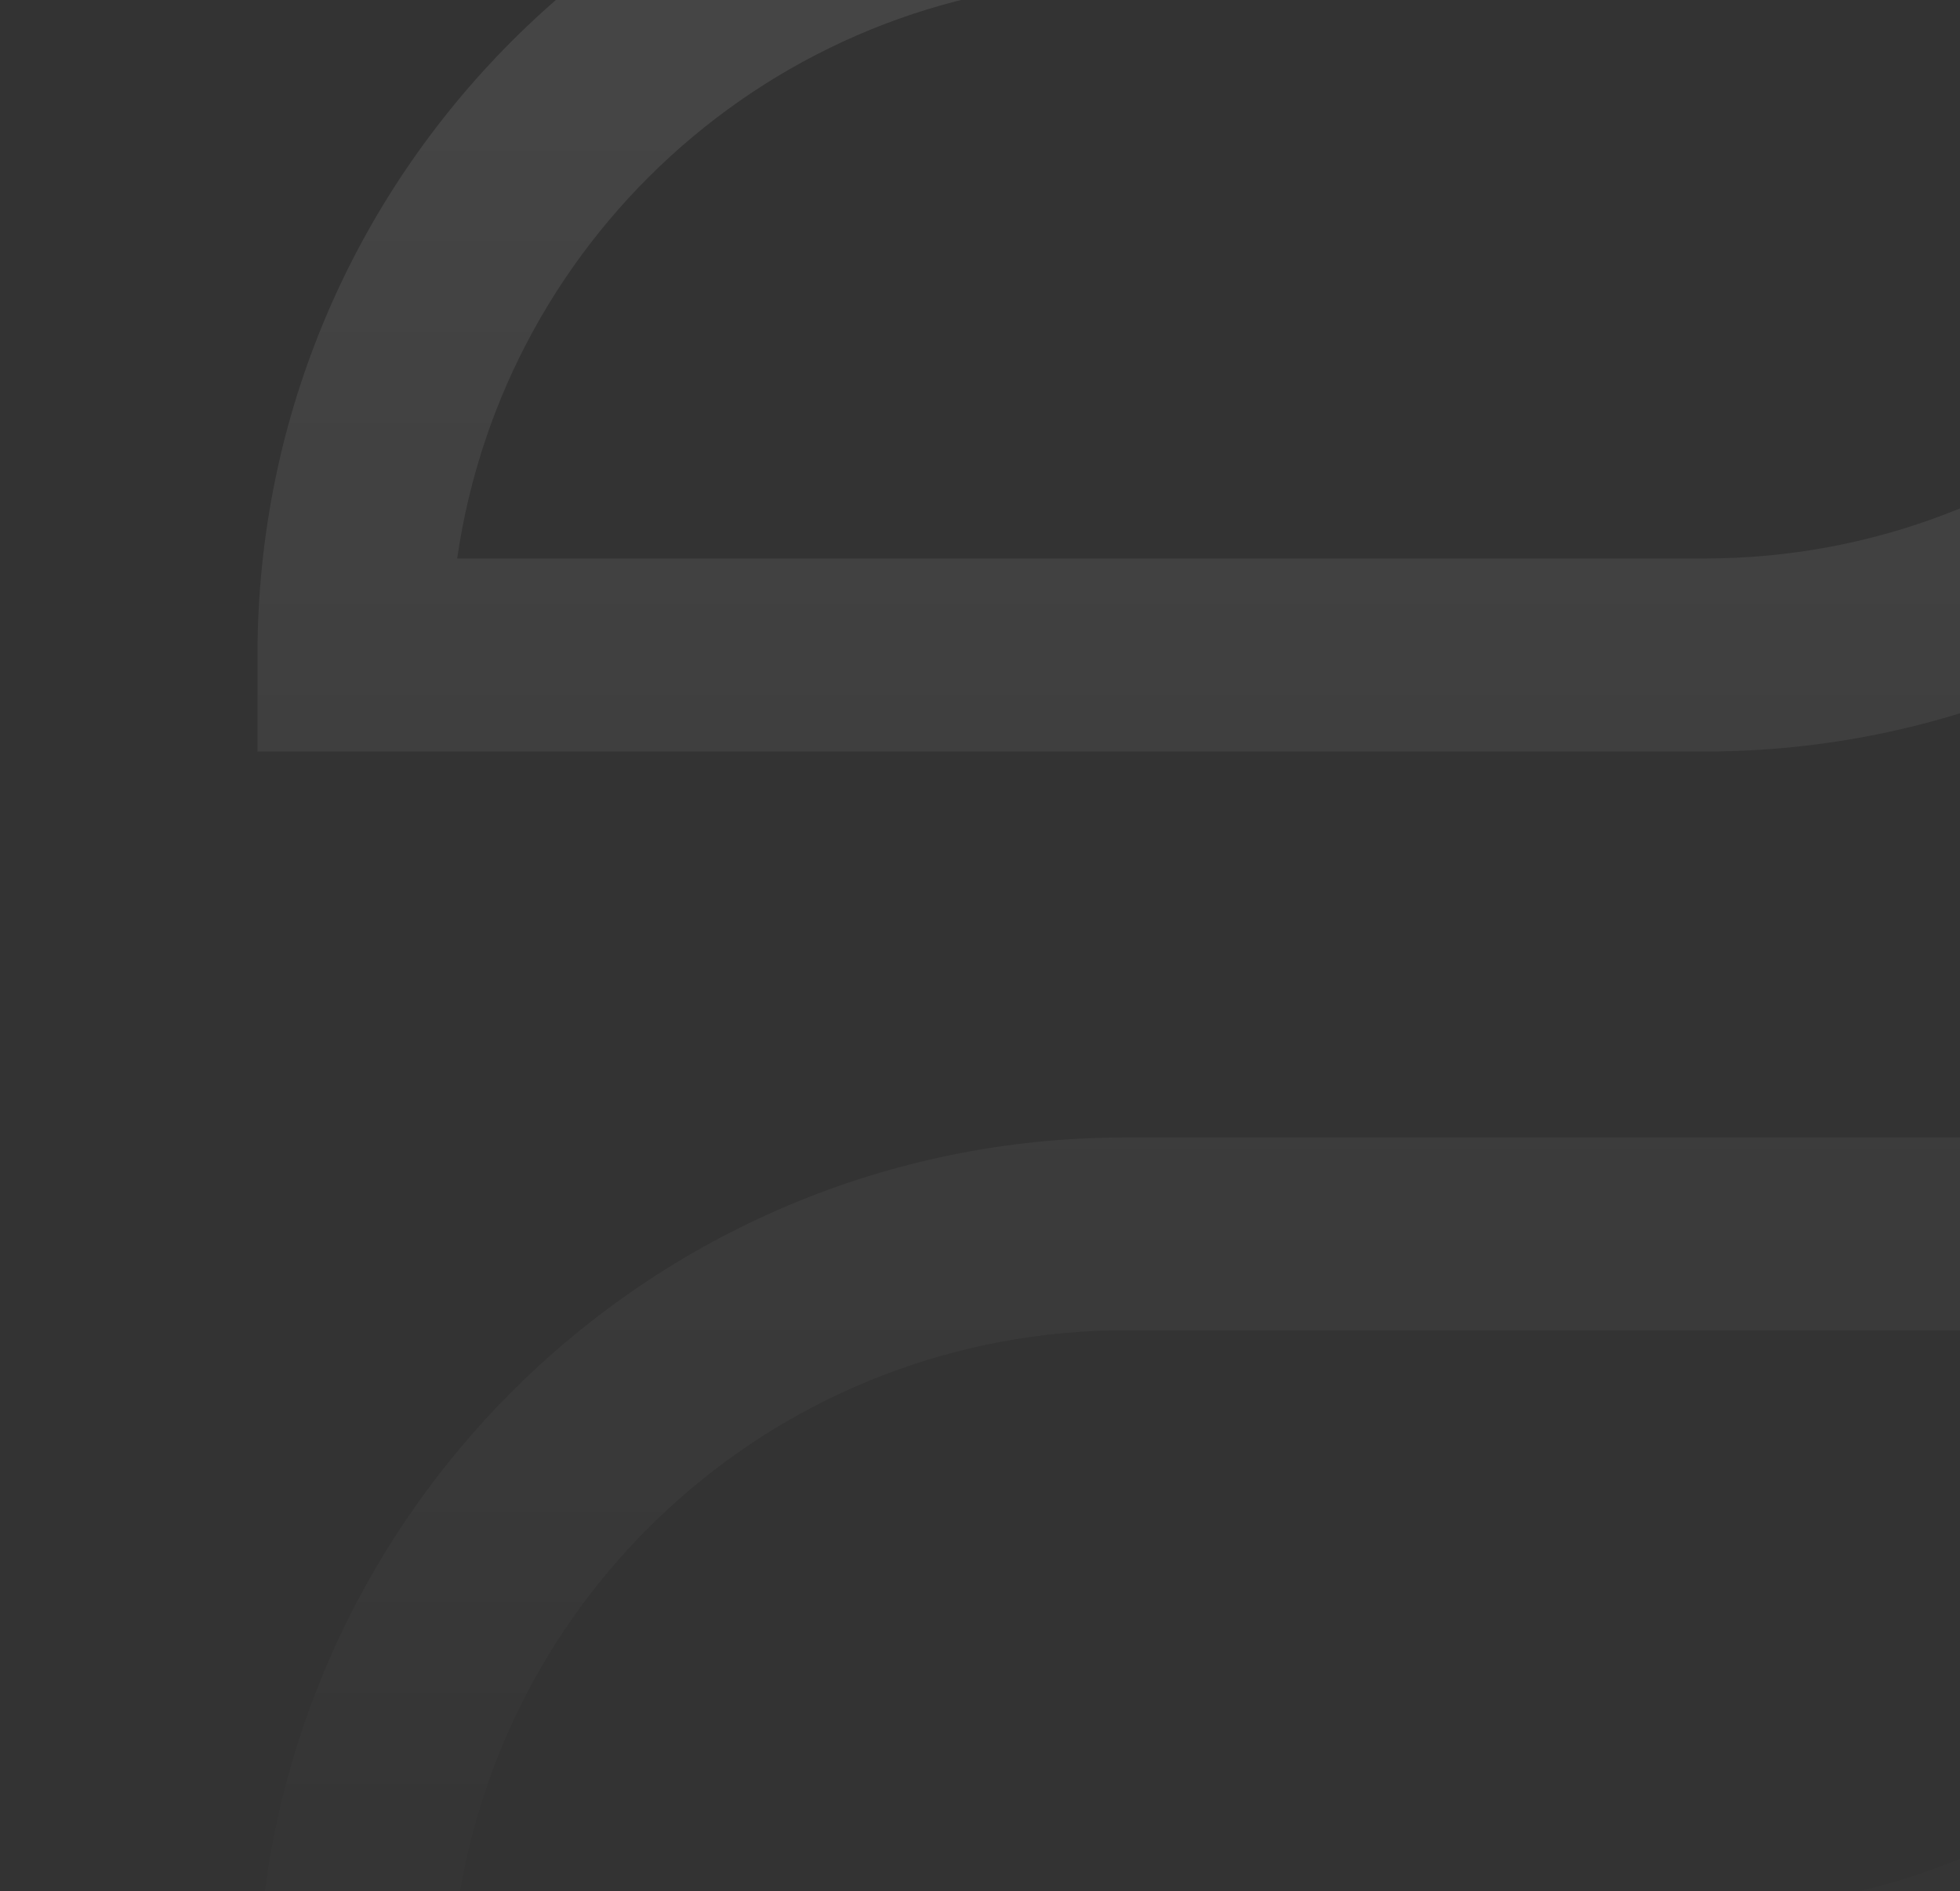 <svg width="883" height="852" viewBox="0 0 883 852" fill="none" xmlns="http://www.w3.org/2000/svg">
<rect x="0" y="0" width="883" height="852" fill="#333333" stroke="none"/>
<g clip-path="url(#clip0_199_1554)">
<path fill-rule="evenodd" clip-rule="evenodd" d="M507.138 -9.127C353.917 -9.127 227.132 104.182 205.983 251.598H767.862C921.083 251.598 1047.87 138.289 1069.02 -9.127H507.138ZM507.138 -96H1159V-52.563C1159 163.376 983.906 338.575 767.862 338.575H116V295.138C116 79.095 291.094 -96 507.138 -96ZM507.138 599.299C353.917 599.299 227.132 712.607 205.983 860.023H767.862C921.083 860.023 1047.87 746.714 1069.02 599.299H507.138ZM507.138 512.425H1159V555.862C1159 771.801 983.906 947 767.862 947H116V903.563C116 687.624 291.094 512.425 507.138 512.425Z" fill="url(#paint0_linear_199_1554)" fill-opacity="0.1"/>
</g>
<defs>
<linearGradient id="paint0_linear_199_1554" x1="637.5" y1="-96" x2="637.5" y2="947" gradientUnits="userSpaceOnUse">
<stop stop-color="white"/>
<stop offset="1" stop-color="white" stop-opacity="0"/>
</linearGradient>
<clipPath id="clip0_199_1554">
<rect width="883" height="852" fill="white"/>
</clipPath>
</defs>
</svg>
